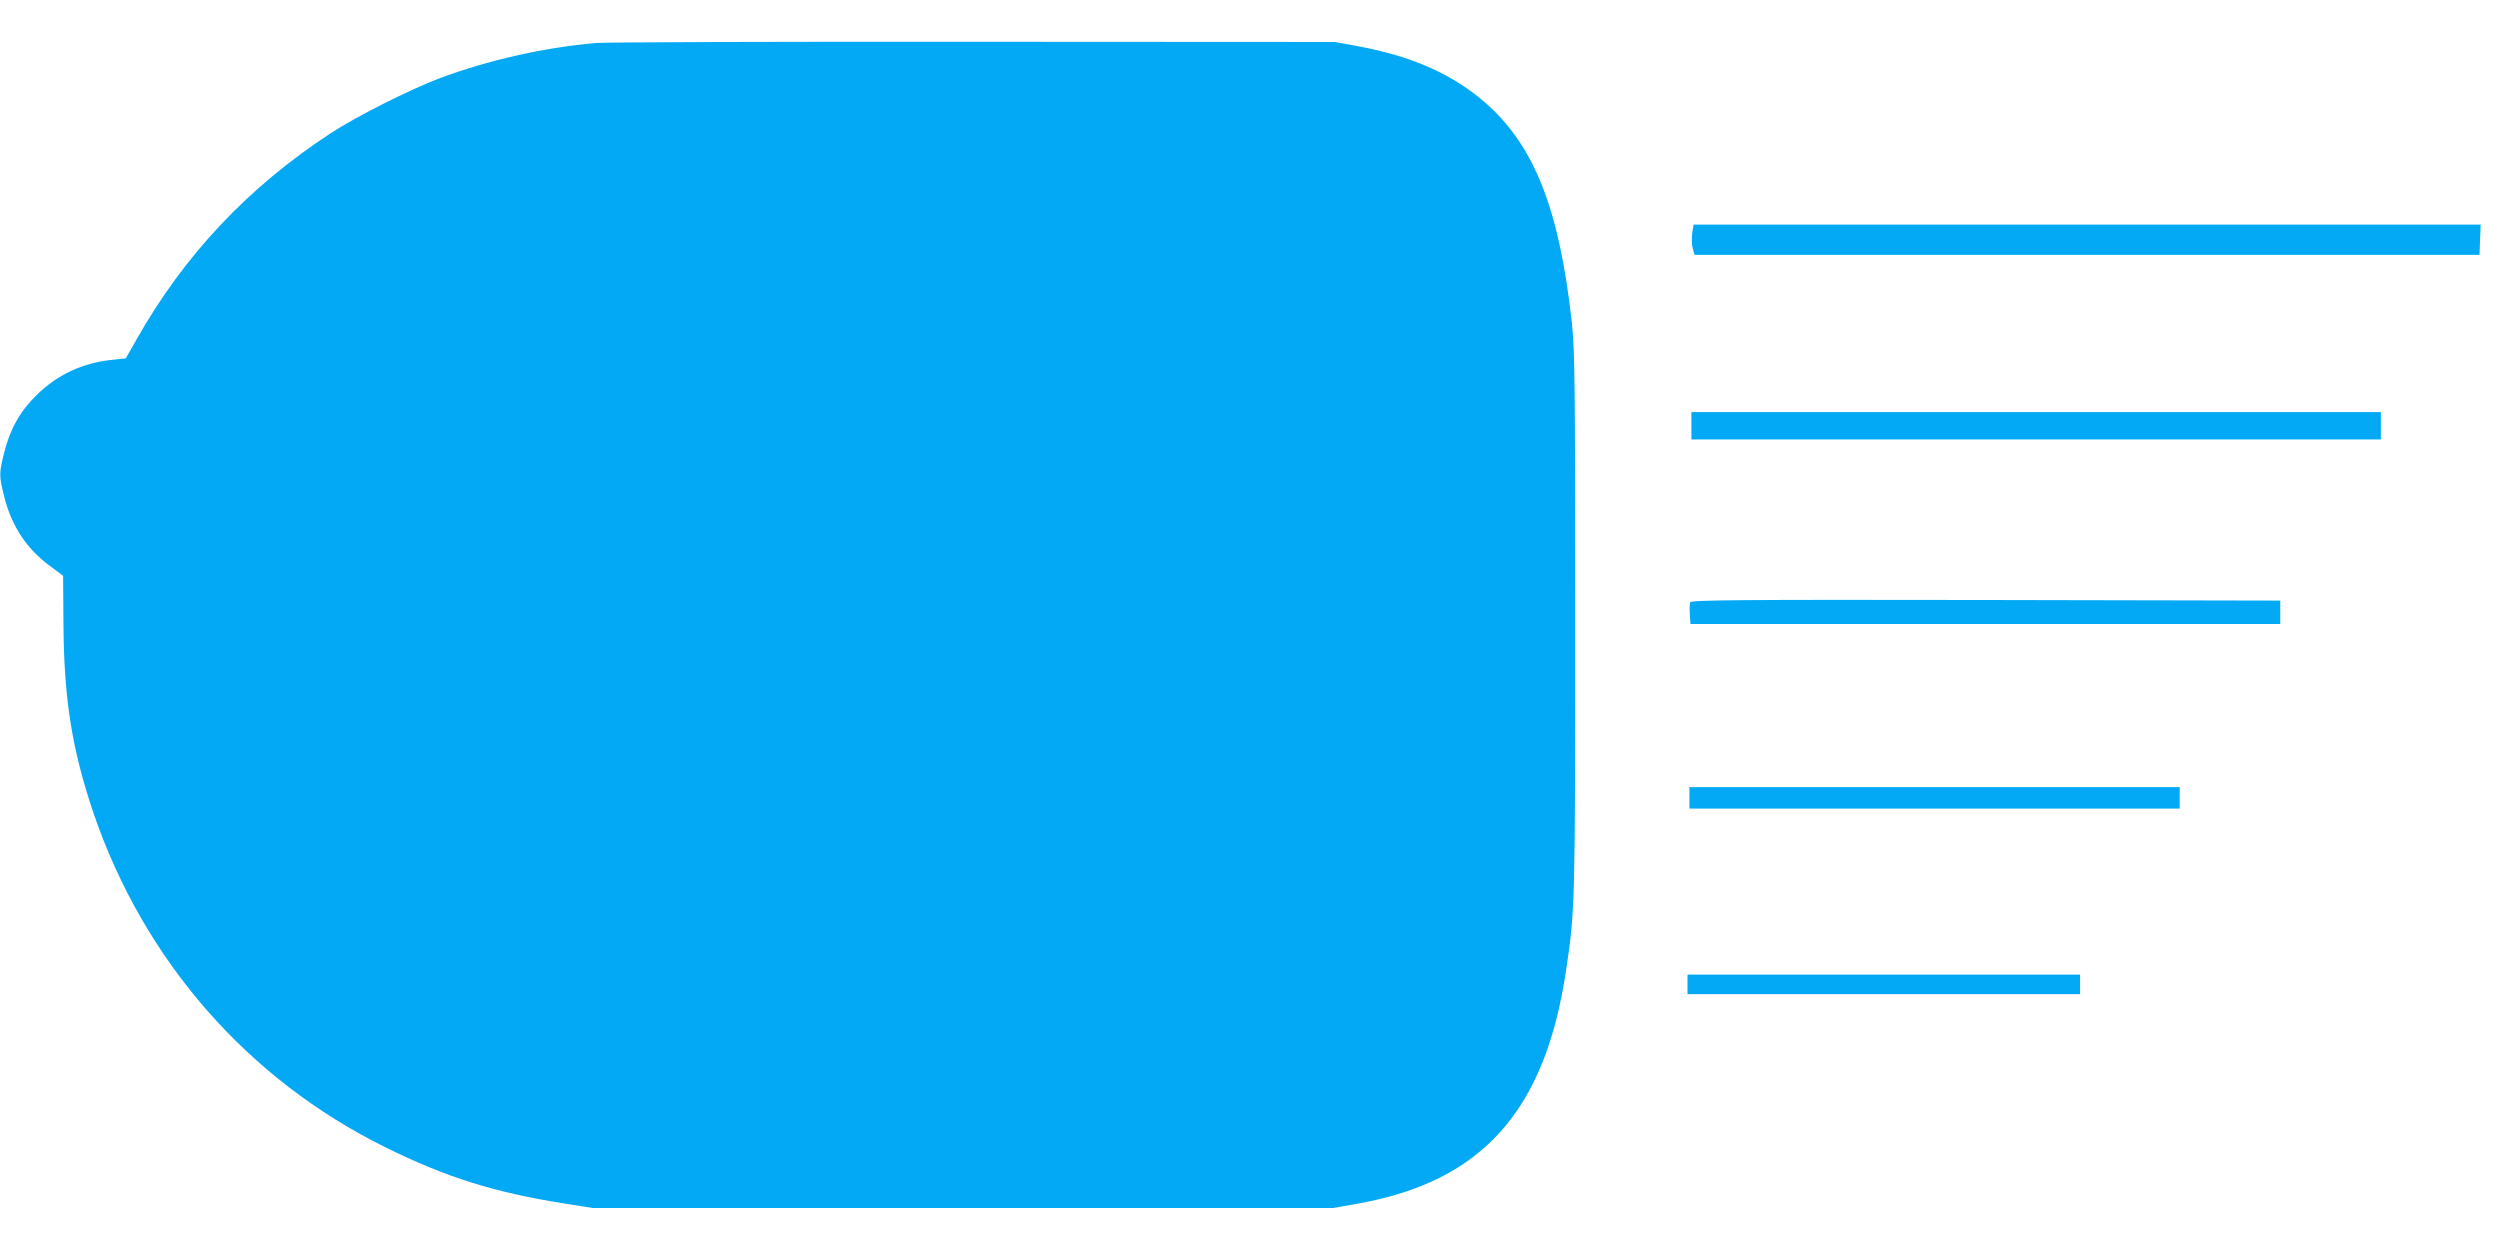 <?xml version="1.0" standalone="no"?>
<!DOCTYPE svg PUBLIC "-//W3C//DTD SVG 20010904//EN"
 "http://www.w3.org/TR/2001/REC-SVG-20010904/DTD/svg10.dtd">
<svg version="1.0" xmlns="http://www.w3.org/2000/svg"
 width="1280pt" height="640pt" viewBox="0 0 1280 640"
 preserveAspectRatio="xMidYMid meet">
<g transform="translate(0,640) scale(0.1,-0.1)"
fill="#03a9f4" stroke="none">
<path d="M3054 6180 c-262 -22 -556 -88 -804 -181 -151 -57 -427 -196 -555
-280 -423 -276 -753 -626 -997 -1059 l-54 -95 -66 -7 c-154 -15 -285 -76 -393
-183 -84 -83 -134 -174 -164 -294 -26 -104 -26 -118 0 -222 38 -152 115 -270
238 -359 l64 -48 2 -258 c3 -378 45 -635 153 -955 258 -756 789 -1365 1497
-1714 310 -153 555 -230 915 -287 l145 -23 1895 0 1895 0 130 23 c634 114 956
474 1063 1192 46 307 47 333 47 1780 0 1241 -2 1391 -17 1536 -66 606 -203
937 -478 1157 -163 130 -355 211 -610 259 l-125 23 -1845 1 c-1015 1 -1886 -2
-1936 -6z"/>
<path d="M8664 5204 c-3 -25 -2 -60 3 -77 l9 -32 2009 0 2010 0 3 78 3 77
-2015 0 -2015 0 -7 -46z"/>
<path d="M8660 4220 l0 -70 1765 0 1765 0 0 70 0 70 -1765 0 -1765 0 0 -70z"/>
<path d="M8654 3316 c-3 -7 -4 -35 -2 -62 l3 -49 1510 0 1510 0 0 60 0 60
-1508 3 c-1274 2 -1508 0 -1513 -12z"/>
<path d="M8650 2315 l0 -55 1255 0 1255 0 0 55 0 55 -1255 0 -1255 0 0 -55z"/>
<path d="M8640 1360 l0 -50 1005 0 1005 0 0 50 0 50 -1005 0 -1005 0 0 -50z"/>
</g>
</svg>
